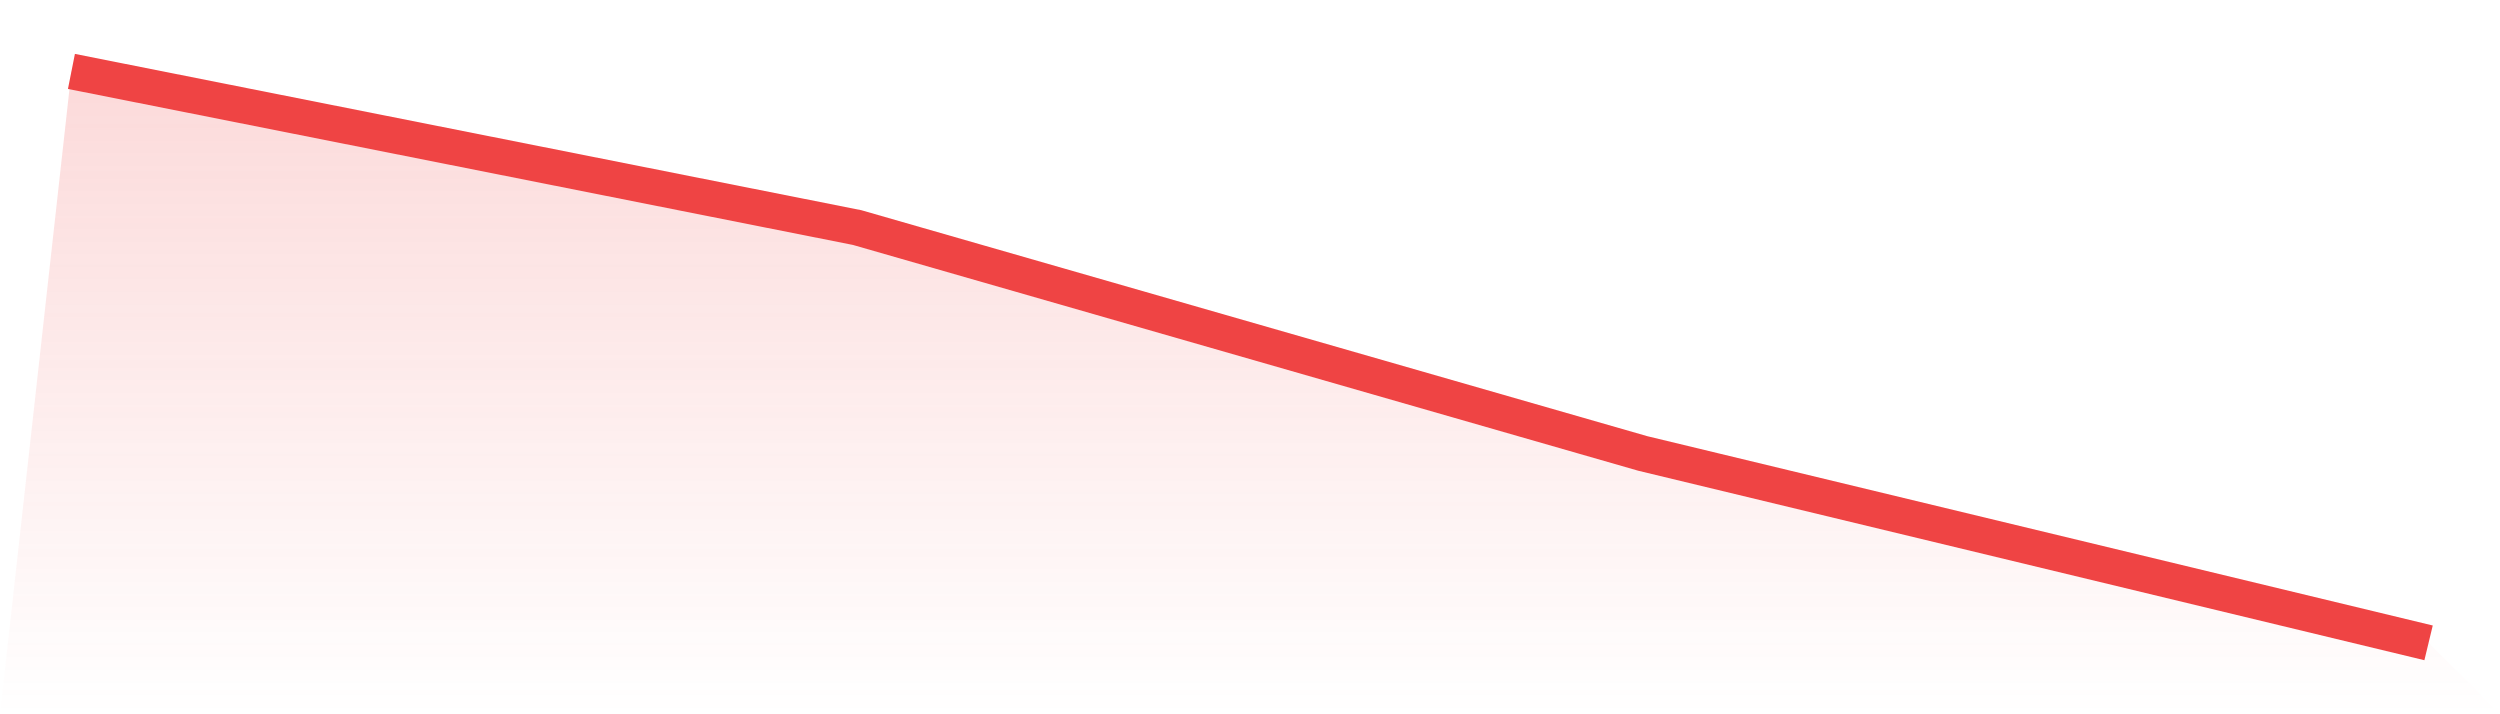 <svg viewBox="0 0 140 40" xmlns="http://www.w3.org/2000/svg">
<defs>
<linearGradient id="gradient" x1="0" x2="0" y1="0" y2="1">
<stop offset="0%" stop-color="#ef4444" stop-opacity="0.2"/>
<stop offset="100%" stop-color="#ef4444" stop-opacity="0"/>
</linearGradient>
</defs>
<path d="M4,4 L4,4 L48,12.744 L92,25.395 L136,36 L140,40 L0,40 z" fill="url(#gradient)"/>
<path d="M4,4 L4,4 L48,12.744 L92,25.395 L136,36" fill="none" stroke="#ef4444" stroke-width="2"/>
</svg>